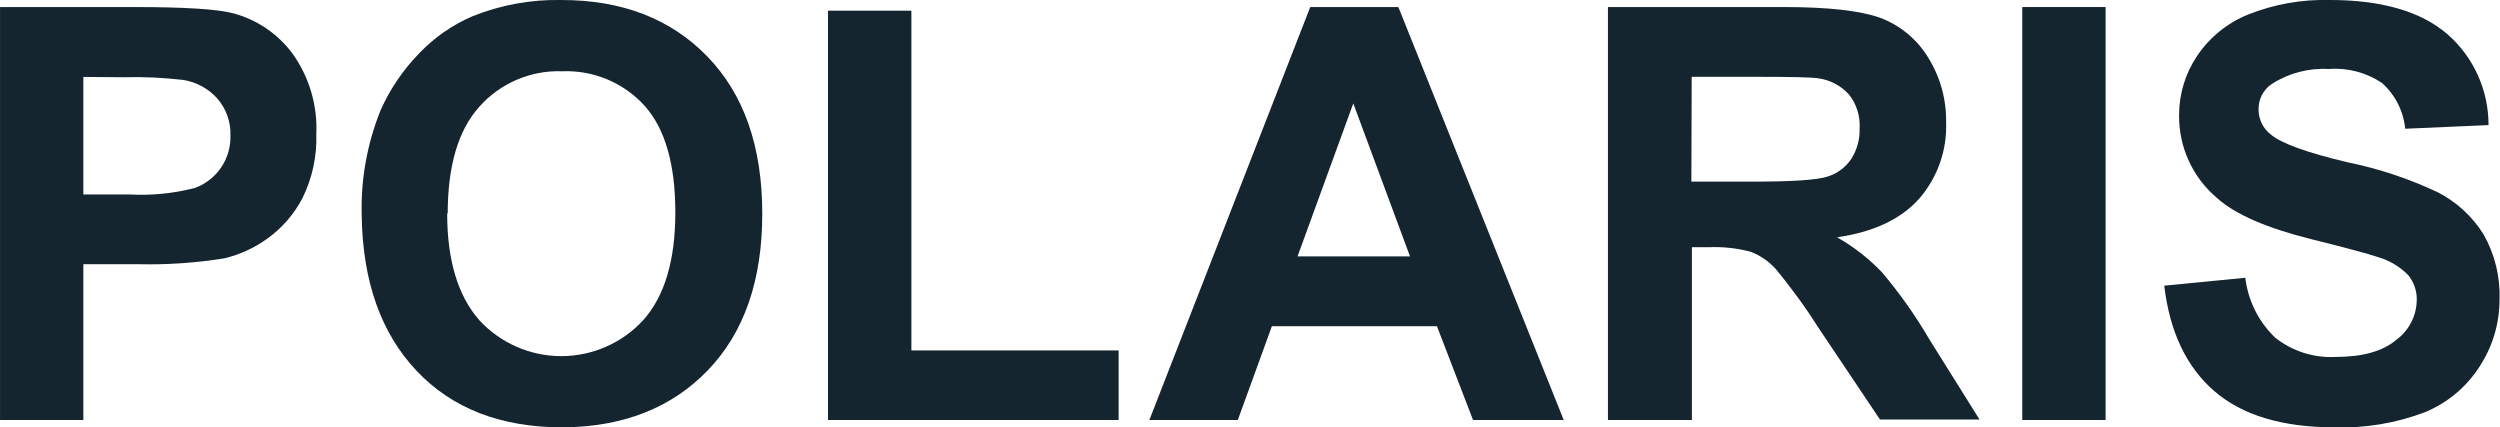 <svg width="234" height="40" viewBox="0 0 234 40" fill="none" xmlns="http://www.w3.org/2000/svg">
<g clip-path="url(#clip0_248_2514)">
<path d="M0.003 39.31V0.66H12.531C17.27 0.66 20.363 0.853 21.809 1.24C24.034 1.828 25.994 3.154 27.368 5C28.938 7.188 29.727 9.84 29.608 12.53C29.676 14.606 29.233 16.666 28.318 18.53C27.53 20.049 26.392 21.359 24.998 22.35C23.797 23.214 22.438 23.835 20.999 24.18C18.322 24.61 15.611 24.794 12.901 24.73H7.802V39.31H0.003ZM7.802 7.2V18.2H12.081C14.156 18.319 16.238 18.113 18.25 17.59C19.246 17.224 20.103 16.554 20.698 15.675C21.294 14.796 21.599 13.752 21.569 12.69C21.615 11.414 21.172 10.169 20.329 9.21C19.509 8.296 18.402 7.689 17.19 7.49C15.326 7.267 13.448 7.18 11.571 7.23L7.802 7.2Z" fill="#142530"/>
<path d="M33.857 20.221C33.755 16.83 34.358 13.456 35.626 10.311C36.504 8.342 37.722 6.545 39.225 5.001C40.64 3.515 42.34 2.331 44.224 1.521C46.87 0.459 49.703 -0.058 52.553 0.001C58.245 0.001 62.801 1.767 66.22 5.301C69.639 8.834 71.349 13.734 71.349 20.001C71.349 26.241 69.653 31.124 66.26 34.651C62.867 38.177 58.335 39.961 52.663 40.001C46.884 40.001 42.328 38.237 38.996 34.711C35.663 31.184 33.95 26.354 33.857 20.221ZM41.855 19.961C41.855 24.341 42.855 27.674 44.854 29.961C45.831 31.024 47.018 31.872 48.34 32.453C49.661 33.034 51.089 33.334 52.533 33.334C53.977 33.334 55.404 33.034 56.726 32.453C58.048 31.872 59.235 31.024 60.211 29.961C62.211 27.721 63.211 24.361 63.211 19.881C63.211 15.401 62.264 12.087 60.371 9.941C59.401 8.86 58.205 8.007 56.867 7.442C55.529 6.877 54.084 6.613 52.633 6.671C51.171 6.617 49.715 6.888 48.37 7.463C47.026 8.039 45.825 8.906 44.854 10.001C42.888 12.194 41.905 15.527 41.905 20.001L41.855 19.961Z" fill="#142530"/>
<path d="M77.498 39.31V1H85.306V32.8H104.703V39.31H77.498Z" fill="#142530"/>
<path d="M146.364 39.31H137.876L134.497 30.53H119.05L115.86 39.31H107.582L122.639 0.66H130.887L146.364 39.31ZM131.977 24L126.668 9.68L121.449 24H131.977Z" fill="#142530"/>
<path d="M150.503 39.31V0.66H166.97C171.096 0.66 174.095 0.993 175.968 1.66C177.841 2.359 179.425 3.665 180.467 5.37C181.606 7.195 182.193 9.31 182.157 11.46C182.25 14.092 181.335 16.661 179.598 18.64C177.885 20.534 175.335 21.724 171.949 22.21C173.492 23.085 174.9 24.18 176.128 25.46C177.788 27.417 179.273 29.515 180.567 31.73L185.286 39.27H175.968L170.329 30.86C169.078 28.881 167.702 26.984 166.21 25.18C165.569 24.466 164.767 23.914 163.871 23.57C162.591 23.226 161.266 23.081 159.942 23.14H158.362V39.31H150.503ZM158.312 17H164.081C167.82 17 170.153 16.84 171.079 16.52C171.972 16.239 172.743 15.664 173.269 14.89C173.823 14.027 174.099 13.015 174.059 11.99C174.126 10.853 173.77 9.73 173.059 8.84C172.293 7.997 171.25 7.458 170.119 7.32C169.49 7.23 167.59 7.19 164.431 7.19H158.342L158.312 17Z" fill="#142530"/>
<path d="M189.286 39.31V0.66H197.084V39.31H189.286Z" fill="#142530"/>
<path d="M202.573 26.739L210.161 25.999C210.415 28.137 211.405 30.12 212.961 31.609C214.565 32.877 216.577 33.517 218.62 33.409C221.129 33.409 223.029 32.879 224.298 31.809C224.883 31.377 225.36 30.815 225.691 30.168C226.022 29.521 226.199 28.806 226.208 28.079C226.229 27.232 225.945 26.405 225.408 25.749C224.63 24.958 223.663 24.38 222.599 24.069C221.689 23.759 219.599 23.199 216.35 22.389C212.171 21.349 209.235 20.072 207.542 18.559C206.406 17.608 205.496 16.417 204.877 15.072C204.258 13.726 203.946 12.26 203.962 10.779C203.959 8.814 204.54 6.892 205.632 5.259C206.806 3.498 208.486 2.135 210.451 1.349C212.874 0.39 215.465 -0.07 218.07 -0.001C222.915 -0.001 226.581 1.062 229.067 3.189C230.283 4.25 231.257 5.56 231.923 7.03C232.588 8.499 232.931 10.095 232.927 11.709L225.128 12.049C224.965 10.401 224.191 8.875 222.959 7.769C221.487 6.782 219.726 6.321 217.96 6.459C216.084 6.353 214.222 6.843 212.641 7.859C212.248 8.122 211.929 8.48 211.712 8.899C211.496 9.319 211.388 9.787 211.401 10.259C211.401 10.712 211.506 11.159 211.707 11.565C211.908 11.971 212.2 12.325 212.561 12.599C213.541 13.425 215.93 14.289 219.729 15.189C222.648 15.783 225.484 16.727 228.178 17.999C229.933 18.898 231.412 20.256 232.457 21.929C233.515 23.794 234.035 25.916 233.956 28.059C233.955 30.268 233.312 32.428 232.107 34.279C230.878 36.214 229.079 37.72 226.958 38.589C224.265 39.609 221.398 40.089 218.52 39.999C213.627 39.999 209.875 38.869 207.262 36.609C204.649 34.349 203.086 31.059 202.573 26.739Z" fill="#142530"/>
</g>
<defs>
<clipPath id="clip0_248_2514">
<rect width="234" height="40" fill="white"/>
</clipPath>
</defs>
</svg>
